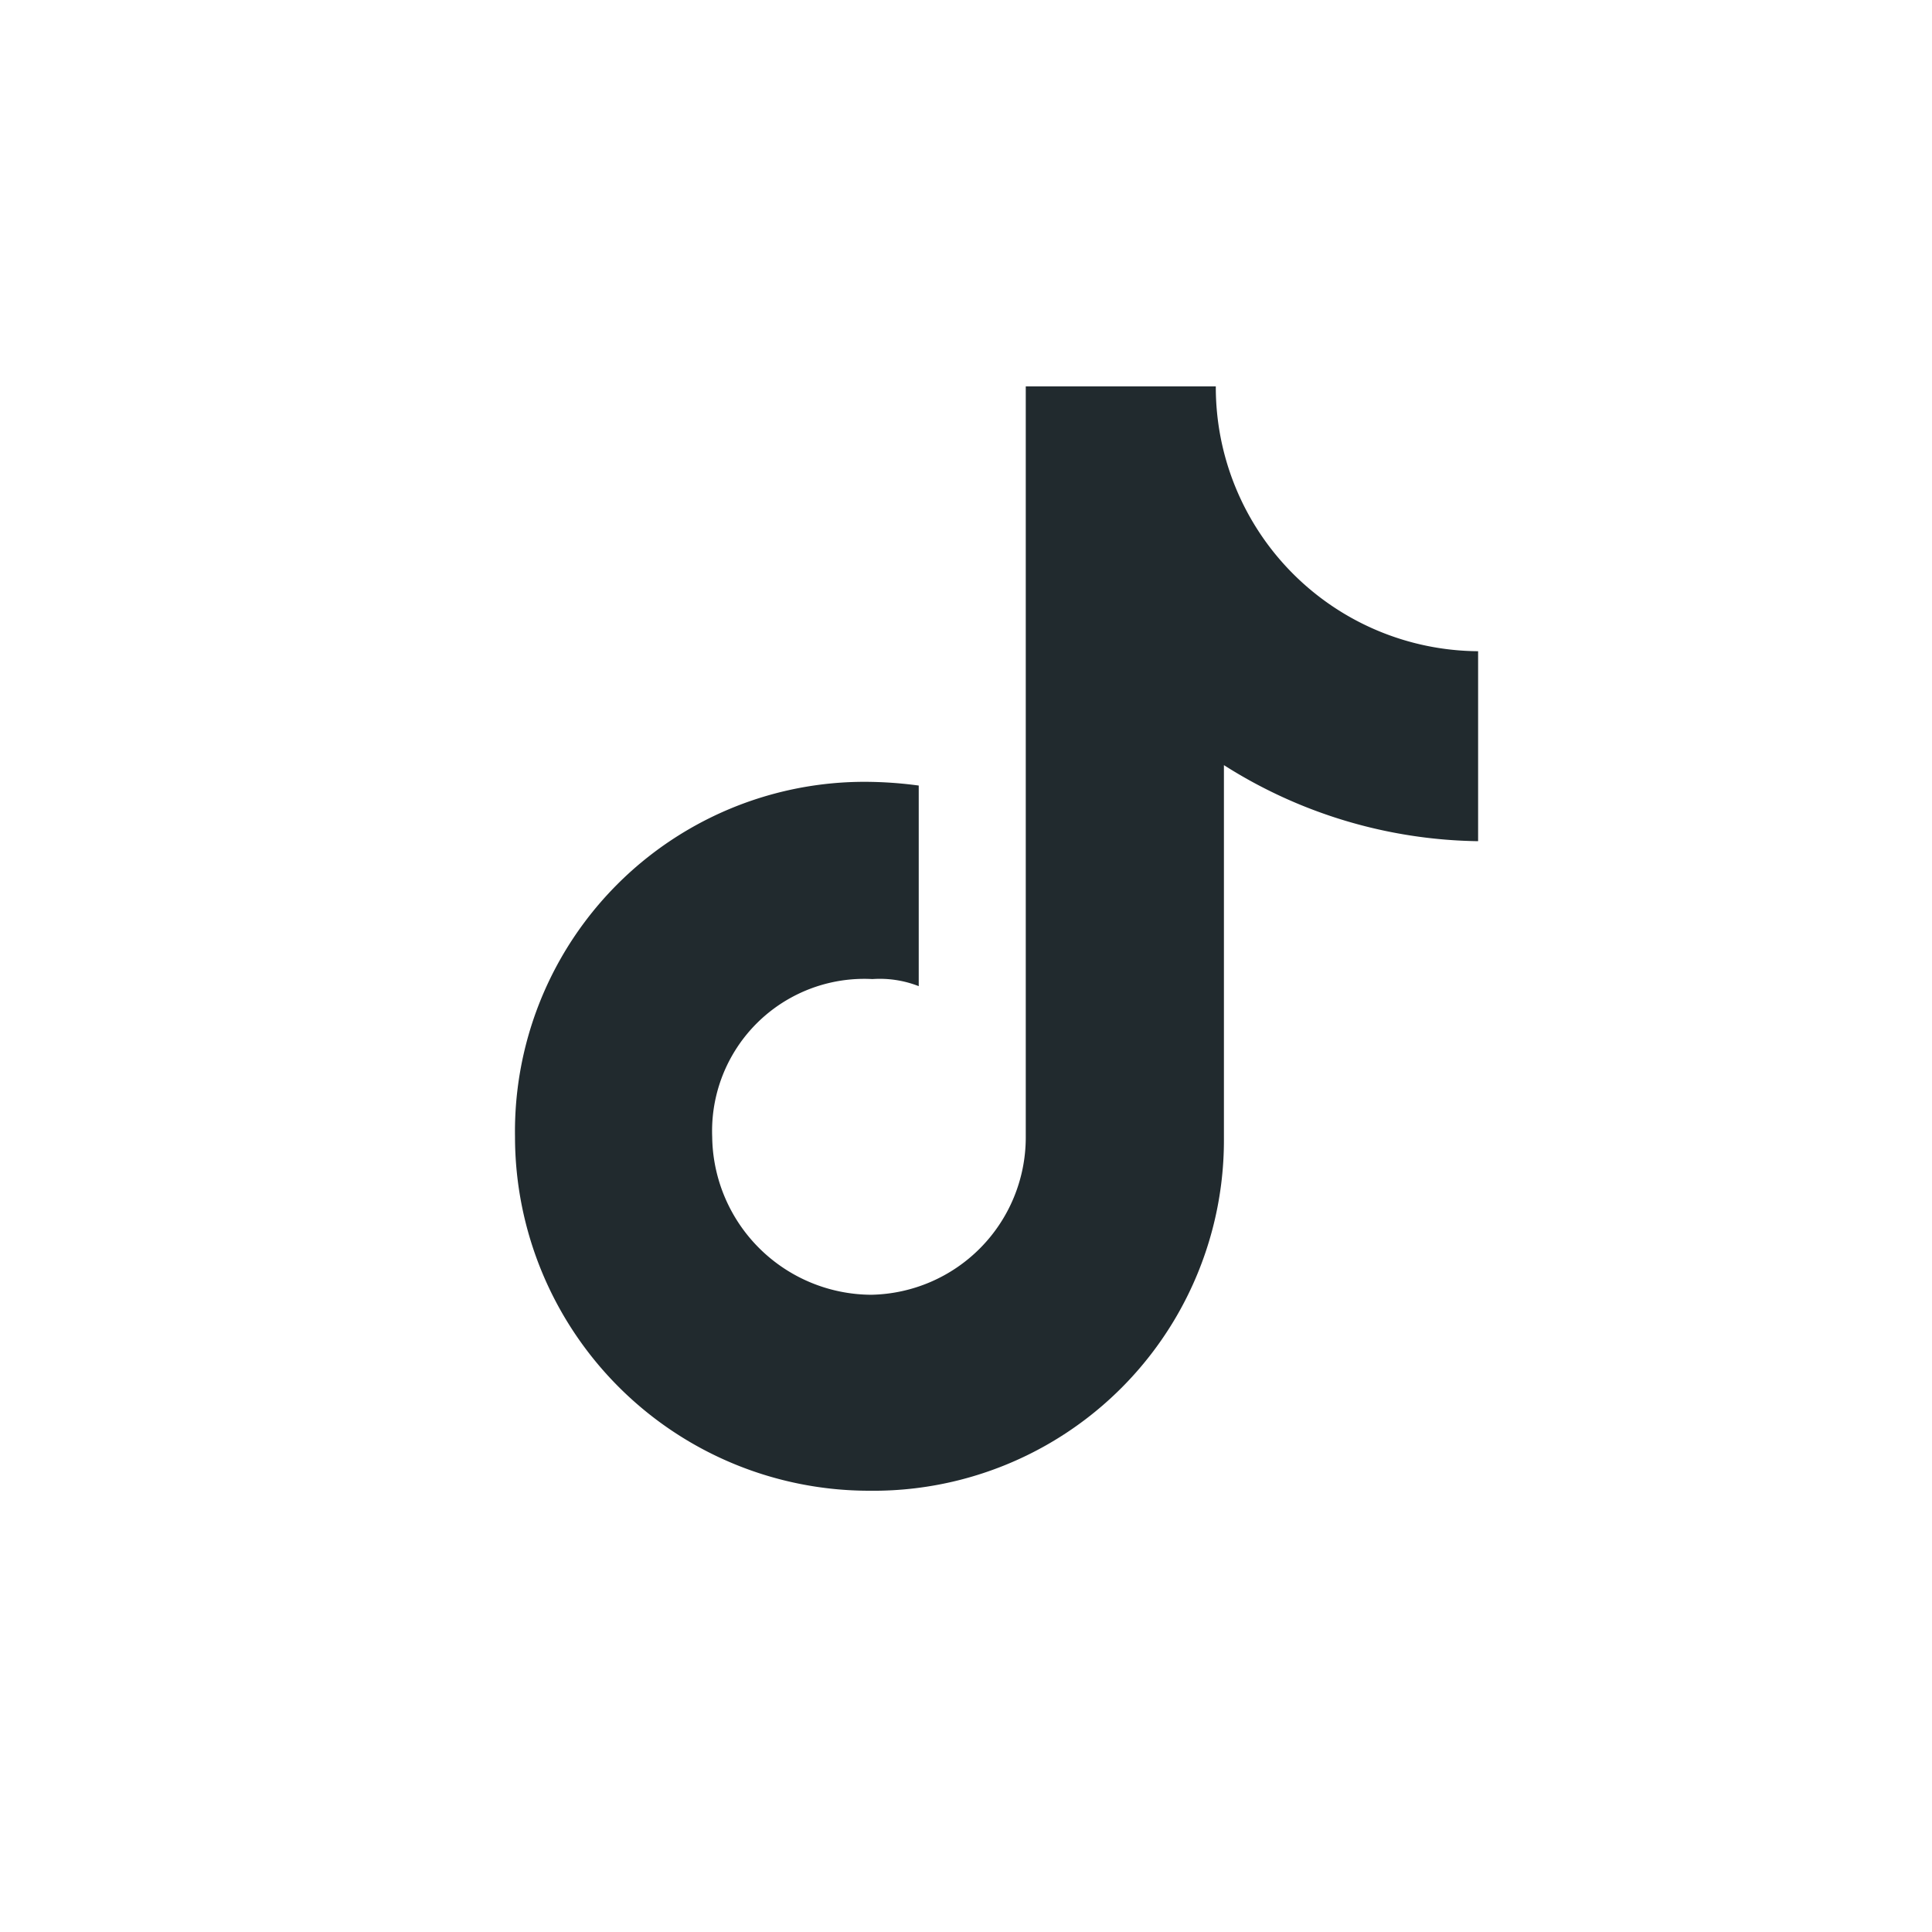 <svg id="Social_Media" data-name="Social Media" xmlns="http://www.w3.org/2000/svg" width="30" height="30" viewBox="0 0 30 30">
  <rect id="Rectangle_3142" data-name="Rectangle 3142" width="30" height="30" fill="none"/>
  <g id="Group_11275" data-name="Group 11275" transform="translate(-1250.411 -3740.77)">
    <path id="icons8-tiktok" d="M25.339,15.77V27.442a2.445,2.445,0,0,1-2.4,2.433,2.482,2.482,0,0,1-2.469-2.451,2.363,2.363,0,0,1,2.489-2.451,1.656,1.656,0,0,1,.718.11V21.968a6.344,6.344,0,0,0-.83-.058,5.43,5.43,0,0,0-5.439,5.513,5.5,5.5,0,0,0,5.495,5.495,5.443,5.443,0,0,0,5.513-5.477v-5.79a7.541,7.541,0,0,0,3.947,1.181v-2.95A4.1,4.1,0,0,1,28.29,15.77Z" transform="translate(1241 3731)" fill="#212a2e"/>
  </g>
</svg>
